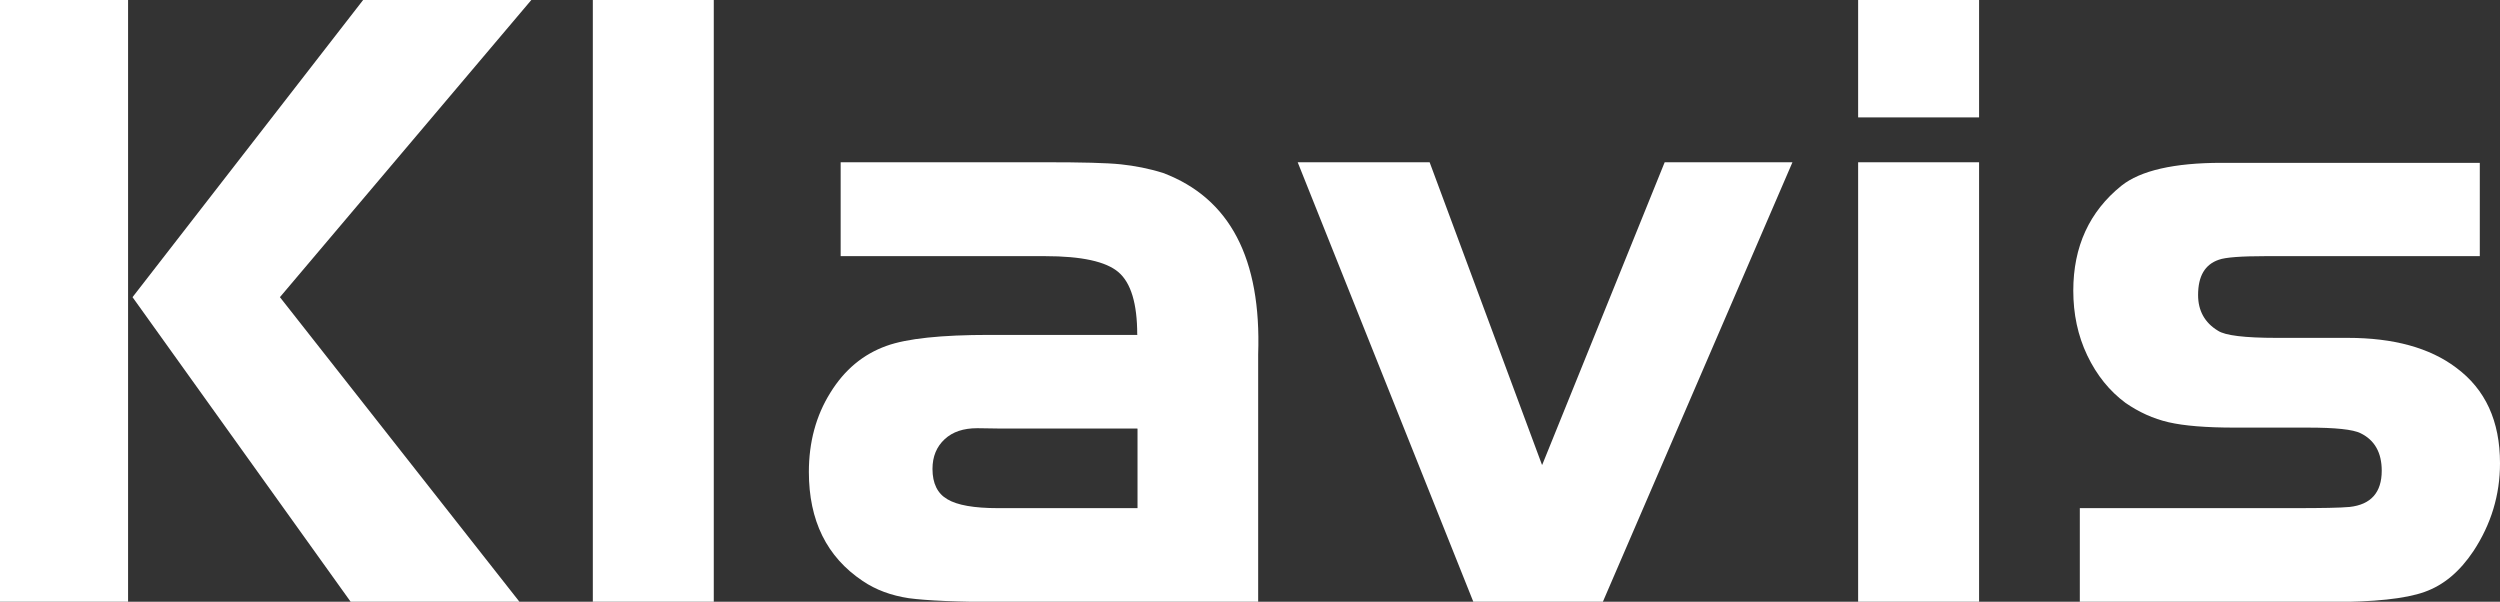 <?xml version="1.0" encoding="UTF-8" standalone="no"?>
<!-- Created with Inkscape (http://www.inkscape.org/) -->

<svg
   width="8.413mm"
   height="2.025mm"
   viewBox="0 0 8.413 2.025"
   version="1.1"
   id="svg1"
   inkscape:version="1.4.2 (ebf0e940d0, 2025-05-08)"
   sodipodi:docname="logo.svg"
   xmlns:inkscape="http://www.inkscape.org/namespaces/inkscape"
   xmlns:sodipodi="http://sodipodi.sourceforge.net/DTD/sodipodi-0.dtd"
   xmlns="http://www.w3.org/2000/svg"
   xmlns:svg="http://www.w3.org/2000/svg">
  <rect x="0" y="0" width="8.413" height="2.025" fill="#333333" stroke="none"/>
  <sodipodi:namedview
     id="namedview1"
     pagecolor="#ffffff"
     bordercolor="#666666"
     borderopacity="1.0"
     inkscape:showpageshadow="2"
     inkscape:pageopacity="0.0"
     inkscape:pagecheckerboard="true"
     inkscape:deskcolor="#d1d1d1"
     inkscape:document-units="mm"
     inkscape:zoom="19.269898"
     inkscape:cx="17.021367"
     inkscape:cy="15.179115"
     inkscape:window-width="2256"
     inkscape:window-height="1480"
     inkscape:window-x="0"
     inkscape:window-y="24"
     inkscape:window-maximized="1"
     inkscape:current-layer="layer1" />
  <defs
     id="defs1">
		
	
			
			
			
			
			
			
		</defs>
  <g
     inkscape:label="Layer 1"
     inkscape:groupmode="layer"
     id="layer1"
     transform="translate(-62.706,-93.927)">
    <path
       fill="#f0f0f0"
       d="m 63.137,93.927 v 2.025 H 62.706 v -2.025 z m 0.015,1 0.776,-1 H 64.494 l -0.846,1 0.806,1.025 h -0.568 z"
       id="path80"
       style="fill:#ffffff;fill-opacity:1;stroke-width:0.265" />
    <path
       fill="#f0f0f0"
       d="m 65.108,95.952 h -0.407 v -2.025 h 0.407 z"
       id="path81"
       style="fill:#ffffff;fill-opacity:1;stroke-width:0.265" />
    <path
       fill="#f0f0f0"
       d="m 66.533,95.053 c 0,-0.104 -0.021,-0.174 -0.063,-0.21 -0.042,-0.036 -0.124,-0.054 -0.247,-0.054 h -0.688 v -0.316 h 0.688 c 0.123,0 0.207,0.002 0.255,0.007 0.047,0.005 0.094,0.014 0.142,0.029 0.225,0.085 0.331,0.288 0.32,0.61 v 0.834 h -0.858 c -0.153,0 -0.259,-0.005 -0.318,-0.013 -0.059,-0.009 -0.111,-0.028 -0.155,-0.058 -0.121,-0.081 -0.181,-0.203 -0.181,-0.367 0,-0.1 0.024,-0.189 0.072,-0.266 0.048,-0.078 0.111,-0.13 0.189,-0.158 0.069,-0.025 0.185,-0.037 0.346,-0.037 0,0 0.499,0 0.499,0 z m 0,0.316 h -0.47 l -0.068,-0.001 c -0.047,0 -0.083,0.012 -0.11,0.037 -0.027,0.025 -0.041,0.058 -0.041,0.1 0,0.049 0.017,0.083 0.05,0.102 0.033,0.02 0.09,0.03 0.17,0.03 h 0.47 c 0,0 0,-0.267 2e-6,-0.267 z"
       id="path82"
       style="fill:#ffffff;fill-opacity:1;stroke-width:0.265" />
    <path
       fill="#f0f0f0"
       d="m 67.896,95.491 0.412,-1.018 h 0.43 l -0.638,1.479 h -0.436 l -0.591,-1.479 h 0.444 l 0.378,1.018 z"
       id="path83"
       style="fill:#ffffff;fill-opacity:1;stroke-width:0.265" />
    <path
       fill="#f0f0f0"
       d="m 68.959,94.322 v -0.395 h 0.407 v 0.395 z m 0,0.151 h 0.407 v 1.479 h -0.407 z"
       id="path84"
       style="fill:#ffffff;fill-opacity:1;stroke-width:0.265" />
    <path
       fill="#f0f0f0"
       d="m 71.051,94.473 v 0.316 h -0.721 c -0.082,0 -0.135,0.004 -0.157,0.012 -0.047,0.016 -0.07,0.055 -0.07,0.119 0,0.052 0.022,0.093 0.067,0.12 0.024,0.016 0.09,0.024 0.197,0.024 h 0.24 c 0.153,0 0.275,0.033 0.364,0.1 0.099,0.073 0.148,0.18 0.148,0.322 0,0.107 -0.03,0.205 -0.089,0.295 -0.046,0.069 -0.1,0.115 -0.165,0.138 -0.064,0.023 -0.17,0.034 -0.319,0.034 h -0.841 v -0.316 h 0.724 c 0.09,0 0.151,-0.001 0.184,-0.004 0.072,-0.008 0.108,-0.049 0.108,-0.122 0,-0.061 -0.024,-0.103 -0.071,-0.126 -0.026,-0.013 -0.085,-0.019 -0.178,-0.019 h -0.246 c -0.096,0 -0.17,-0.006 -0.222,-0.018 -0.052,-0.012 -0.1,-0.034 -0.145,-0.065 -0.054,-0.04 -0.097,-0.093 -0.129,-0.16 -0.032,-0.067 -0.047,-0.14 -0.047,-0.218 0,-0.148 0.054,-0.266 0.162,-0.353 0.064,-0.051 0.177,-0.077 0.337,-0.077 h 0.869 z"
       id="path85"
       style="fill:#ffffff;fill-opacity:1;stroke-width:0.265" />
  </g>
</svg>
